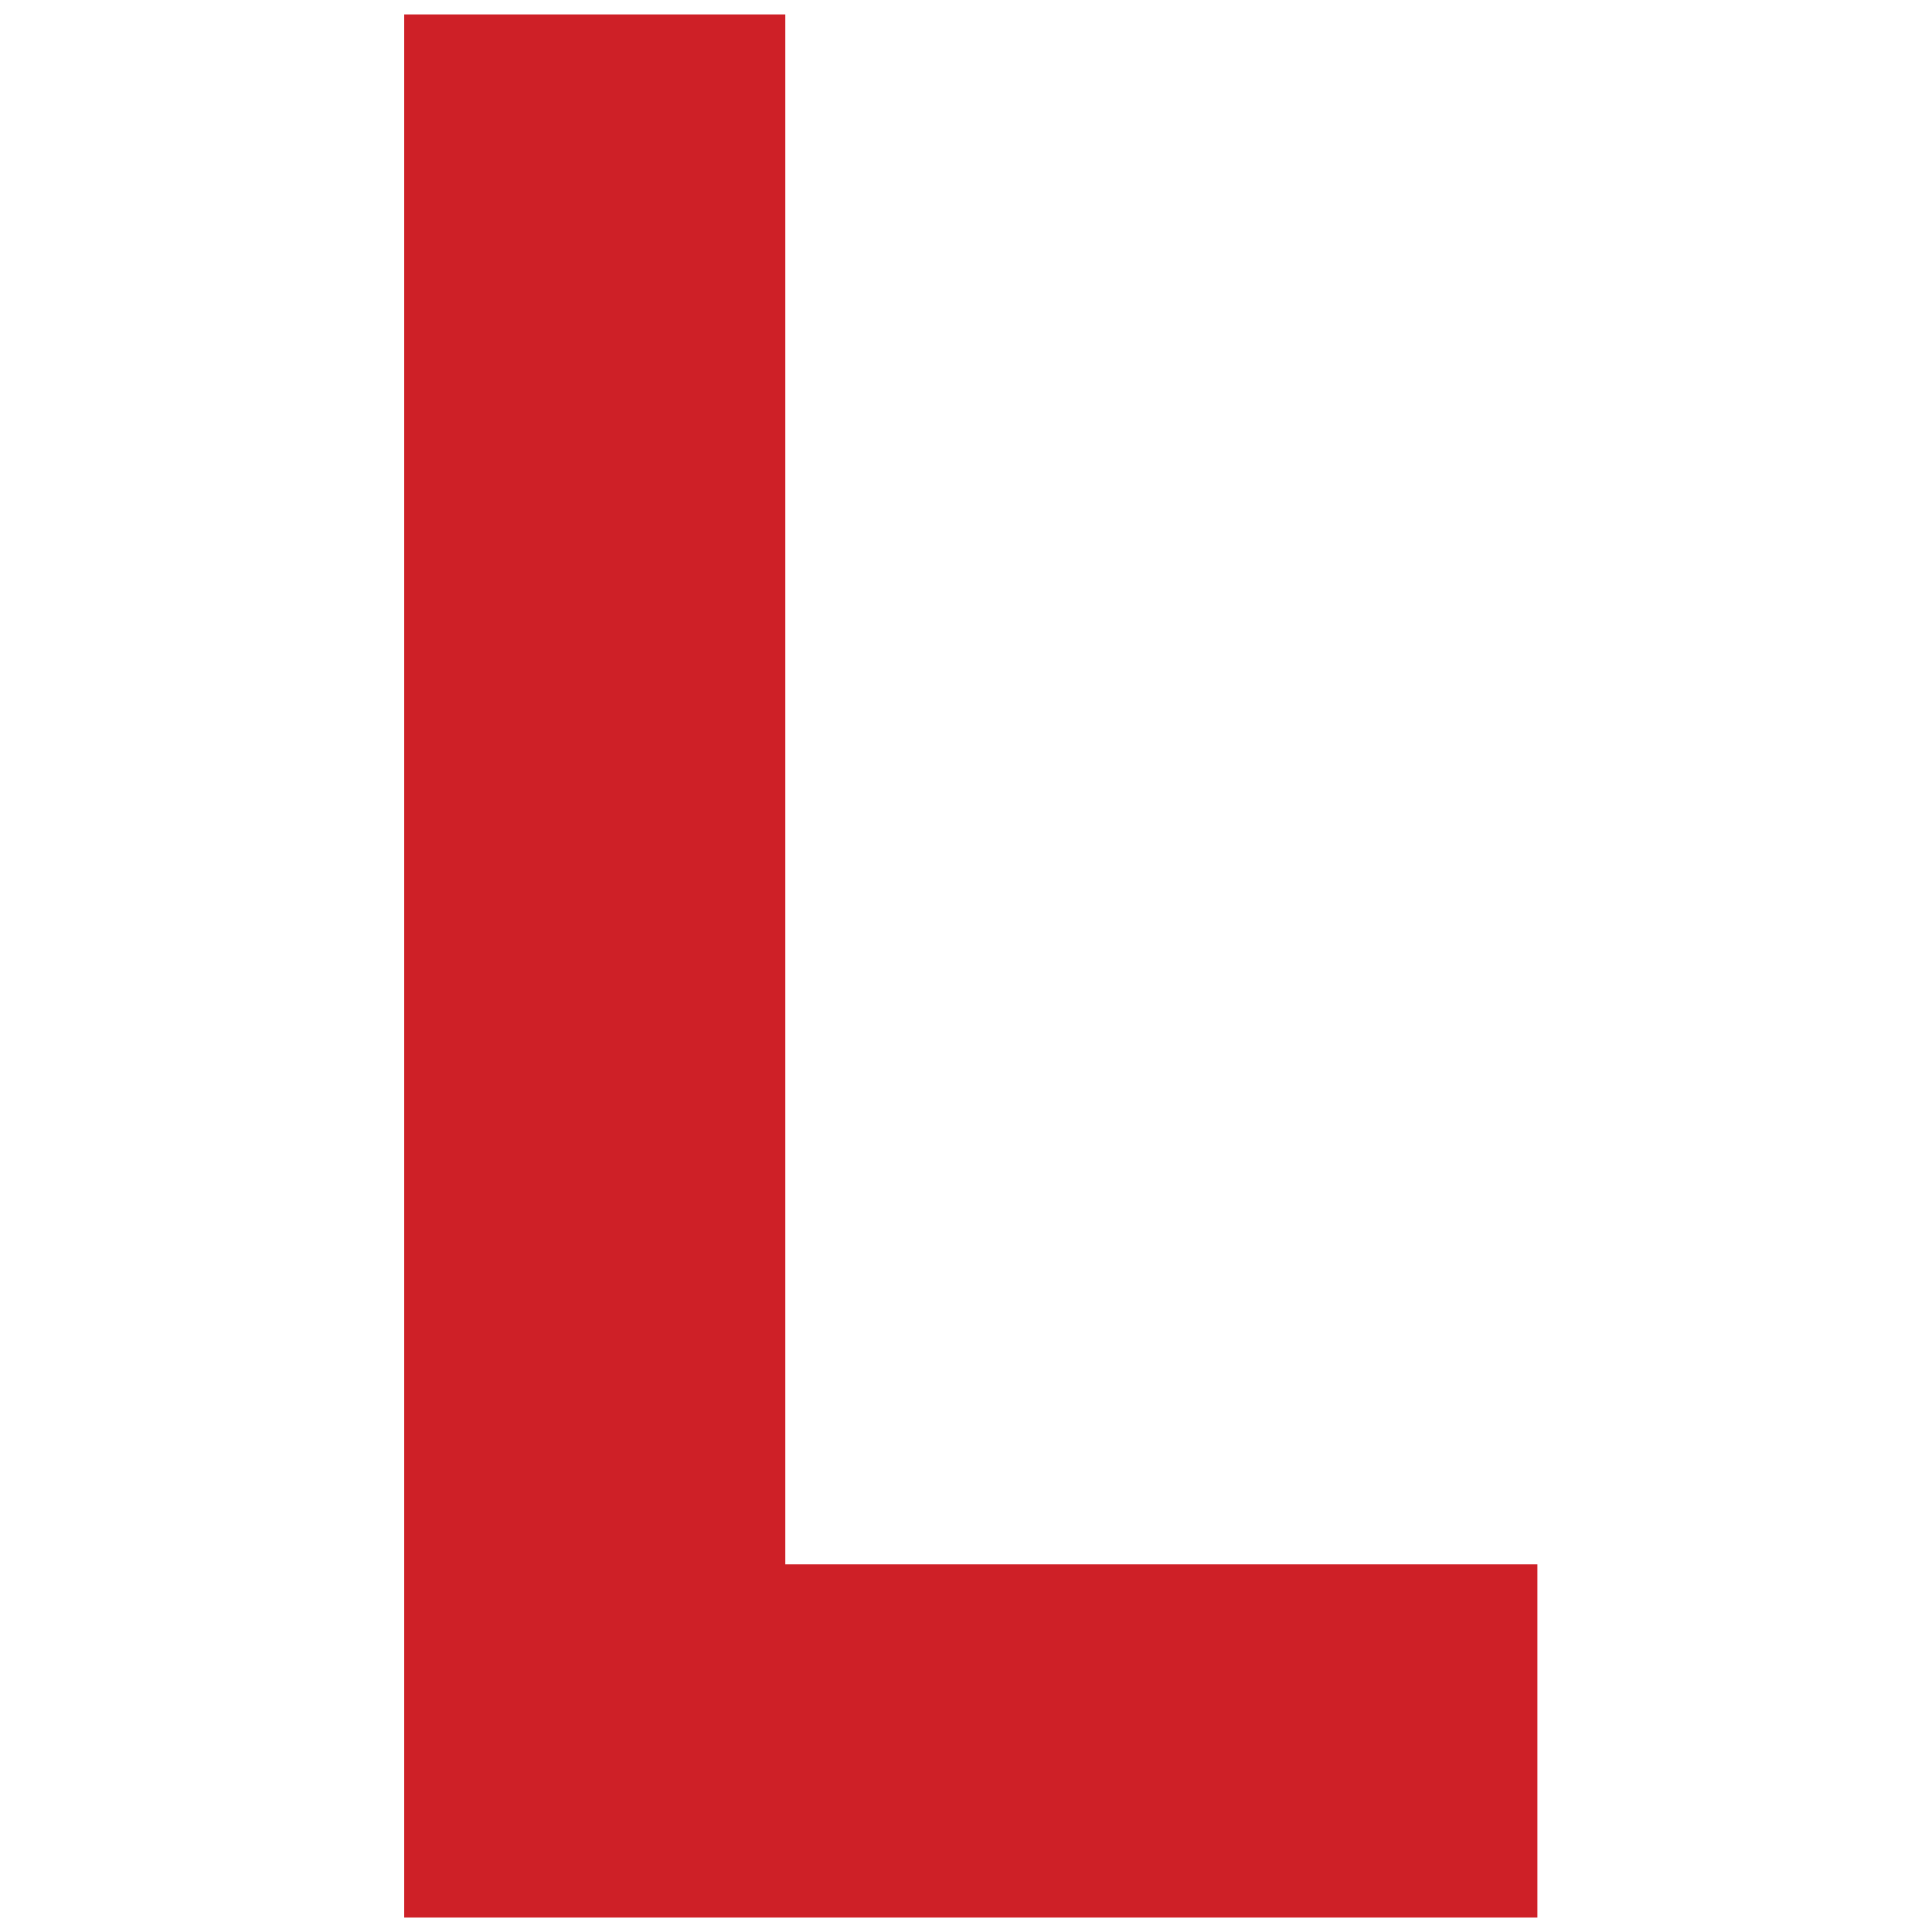 <svg xmlns="http://www.w3.org/2000/svg" width="288" height="288" viewBox="0 0 288 288">
    <g fill="none" fill-rule="evenodd">
        <g>
            <path d="M0 0H289V288H0z"/>
            <path fill="#CE2027" fill-rule="nonzero" d="M60.253 2.149L117.063 2.149 117.063 233.194 229.177 233.194 229.177 285.851 60.253 285.851z"/>
        </g>
    </g>
</svg>

